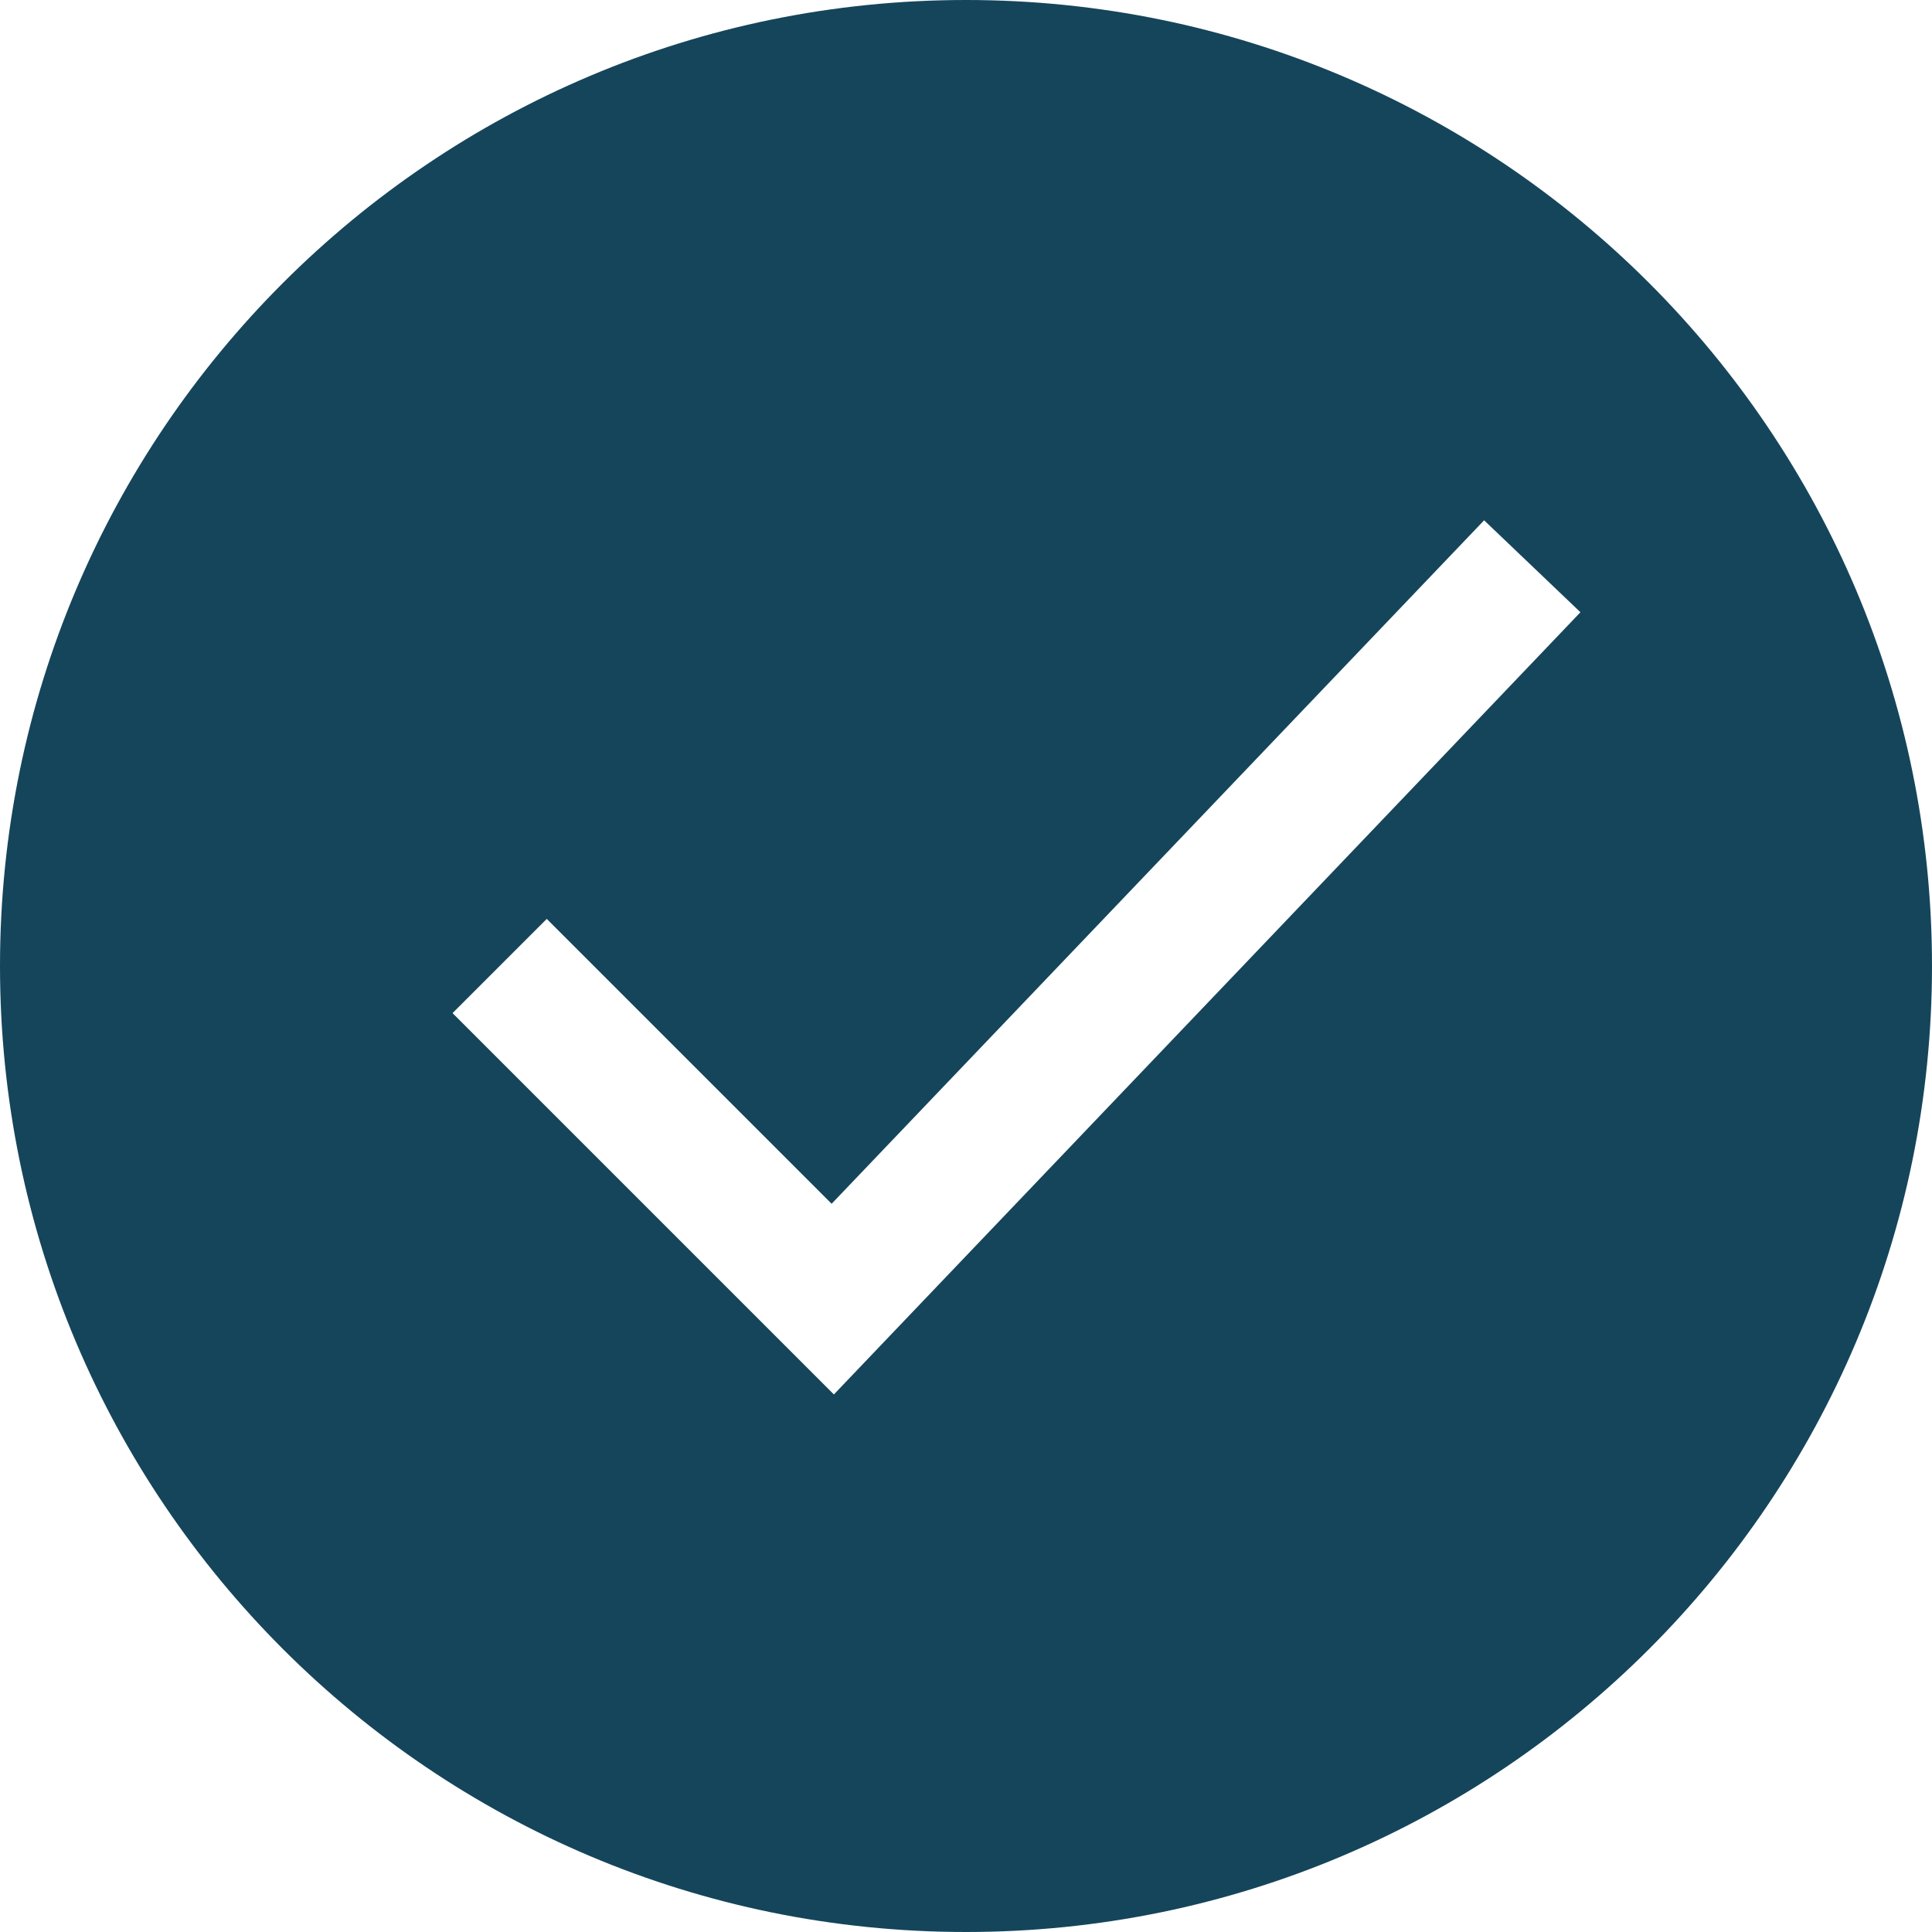 <?xml version="1.0" encoding="UTF-8"?> <svg xmlns="http://www.w3.org/2000/svg" width="29" height="29" viewBox="0 0 29 29" fill="none"> <path fill-rule="evenodd" clip-rule="evenodd" d="M14.5 29C22.508 29 29 22.508 29 14.5C29 6.492 22.508 0 14.5 0C6.492 0 0 6.492 0 14.5C0 22.508 6.492 29 14.5 29ZM13.223 20.191L23.723 9.19L22.277 7.81L12.483 18.069L8.207 13.793L6.793 15.207L11.793 20.207L12.517 20.931L13.223 20.191Z" fill="#15455b"></path> </svg> 